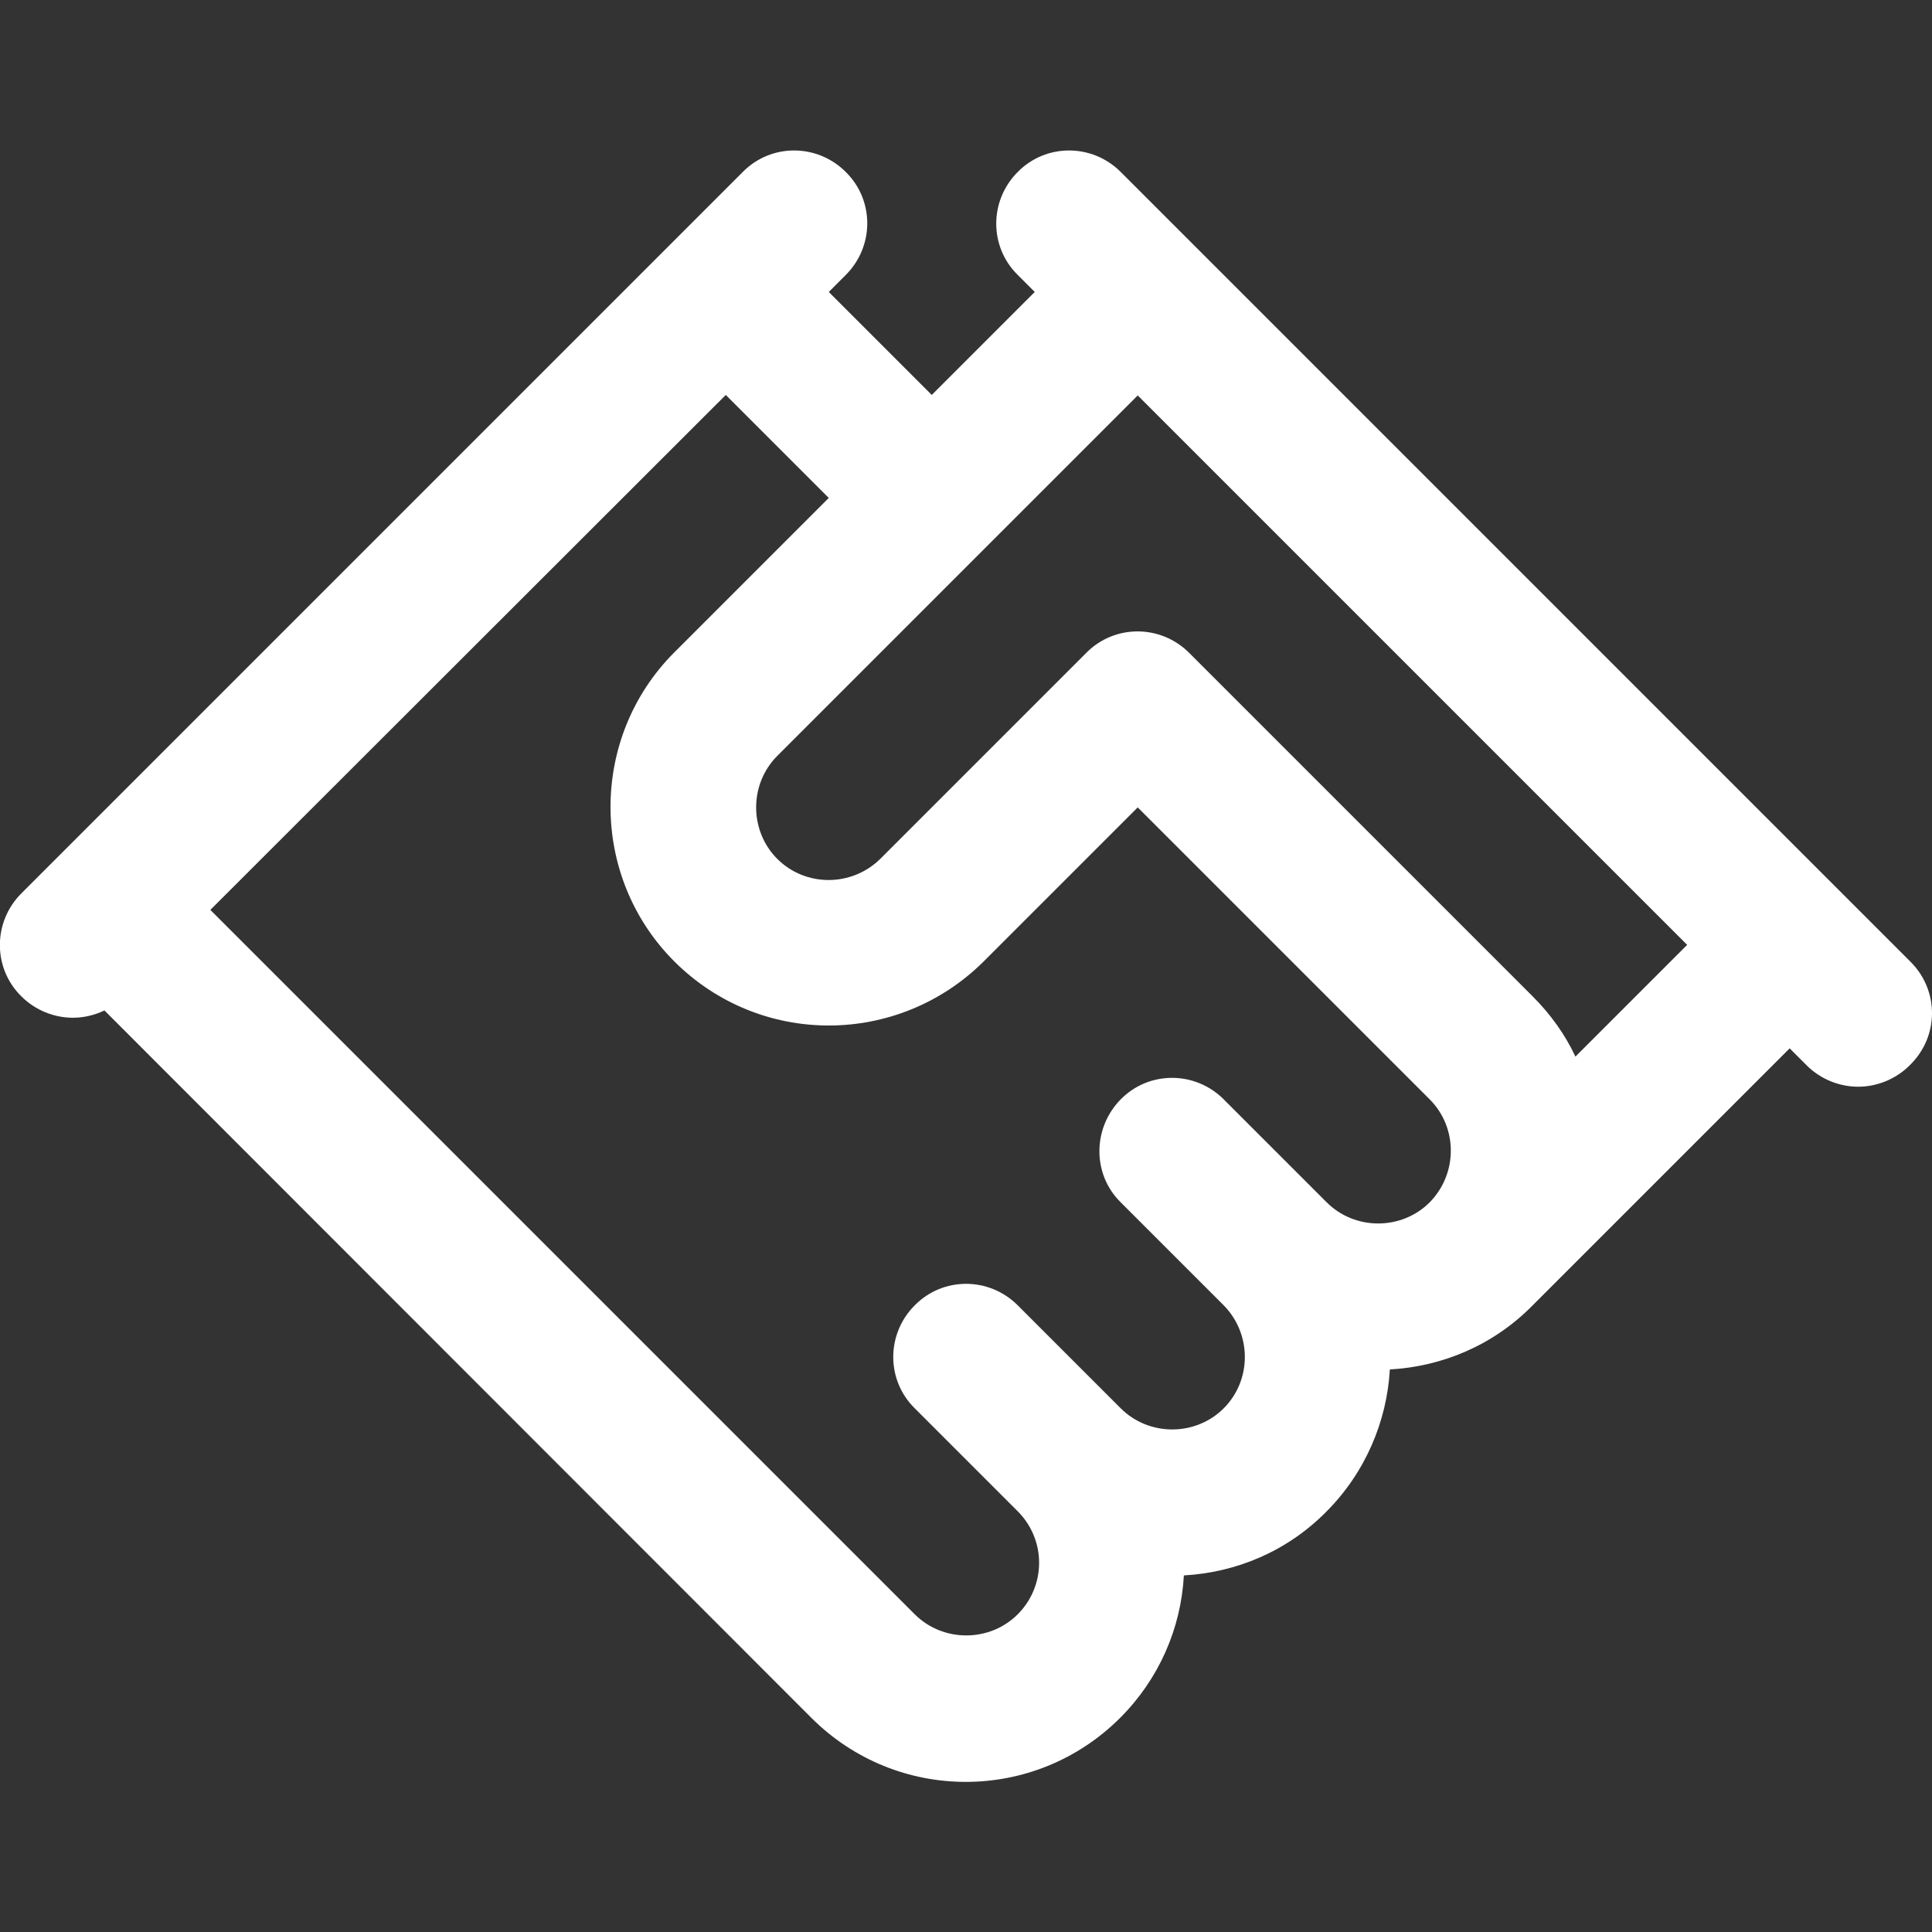 <?xml version="1.0" encoding="UTF-8"?> <!-- Generator: Adobe Illustrator 24.0.1, SVG Export Plug-In . SVG Version: 6.00 Build 0) --> <svg xmlns="http://www.w3.org/2000/svg" xmlns:xlink="http://www.w3.org/1999/xlink" version="1.1" id="Capa_1" x="0px" y="0px" viewBox="0 0 397.7 397.7" style="enable-background:new 0 0 397.7 397.7;" xml:space="preserve"><rect x="0" y="0" width="397.7" height="397.7" fill="#333333" stroke="none"/> <style type="text/css"> .st0{fill:#FFFFFF;} </style> <path class="st0" d="M393.3,198L230.7,35.4c-5.9-5.9-15.4-5.9-21.2,0c-5.9,5.9-5.9,15.4,0,21.2l3.5,3.5l-21.2,21.2l-21.2-21.2 l3.5-3.5c5.9-5.9,5.9-15.4,0-21.2c-5.9-5.9-15.4-5.9-21.2,0L4.4,183.9c-5.9,5.9-5.9,15.4,0,21.2c2.9,2.9,6.8,4.4,10.6,4.4 c2.2,0,4.4-0.5,6.5-1.5L167,353.6c0,0,0,0,0,0c8.8,8.8,20.3,13.2,31.8,13.2c11.5,0,23-4.4,31.8-13.2c7.9-7.9,12.5-18.3,13.1-29.3 c10.7-0.6,21.2-4.9,29.3-13.1c8.1-8.1,12.5-18.7,13.1-29.3c10.7-0.6,21.2-4.9,29.3-13.1c0,0,0,0,0,0l53-53l3.5,3.5 c2.9,2.9,6.8,4.4,10.6,4.4c3.8,0,7.7-1.5,10.6-4.4C399.2,213.4,399.2,203.9,393.3,198z M251.9,289.9c-5.8,5.8-15.4,5.8-21.2,0 c0,0,0,0,0,0l-21.2-21.2c-5.9-5.9-15.4-5.9-21.2,0c-5.9,5.9-5.9,15.4,0,21.2l21.2,21.2c0,0,0,0,0,0c0,0,0,0,0,0 c2.8,2.8,4.4,6.6,4.4,10.6c0,4-1.6,7.8-4.4,10.6c-5.8,5.8-15.4,5.8-21.2,0l-145-145L149.4,81.3l21.2,21.2l-31.8,31.8c0,0,0,0,0,0 c-17.5,17.5-17.5,46.1,0,63.6c8.8,8.8,20.3,13.2,31.8,13.2c11.5,0,23-4.4,31.8-13.1c0,0,0,0,0,0l31.8-31.8l60.1,60.1c0,0,0,0,0,0 c5.8,5.8,5.8,15.3,0,21.2l0,0c0,0,0,0,0,0c-5.8,5.8-15.4,5.8-21.2,0c0,0,0,0,0,0l-21.2-21.2c-5.9-5.9-15.4-5.9-21.2,0 s-5.9,15.4,0,21.2l21.2,21.2c0,0,0,0,0,0C257.7,274.6,257.7,284.1,251.9,289.9z M324.3,217.5c-2.1-4.5-5.1-8.7-8.8-12.4c0,0,0,0,0,0 l-70.7-70.7c-5.9-5.9-15.4-5.9-21.2,0l-42.4,42.4c0,0,0,0,0,0c-5.9,5.8-15.4,5.8-21.2,0c-5.8-5.8-5.8-15.4,0-21.2c0,0,0,0,0,0 l42.4-42.4c0,0,0,0,0,0c0,0,0,0,0,0l31.8-31.8l113.1,113.1L324.3,217.5z"></path> </svg> 